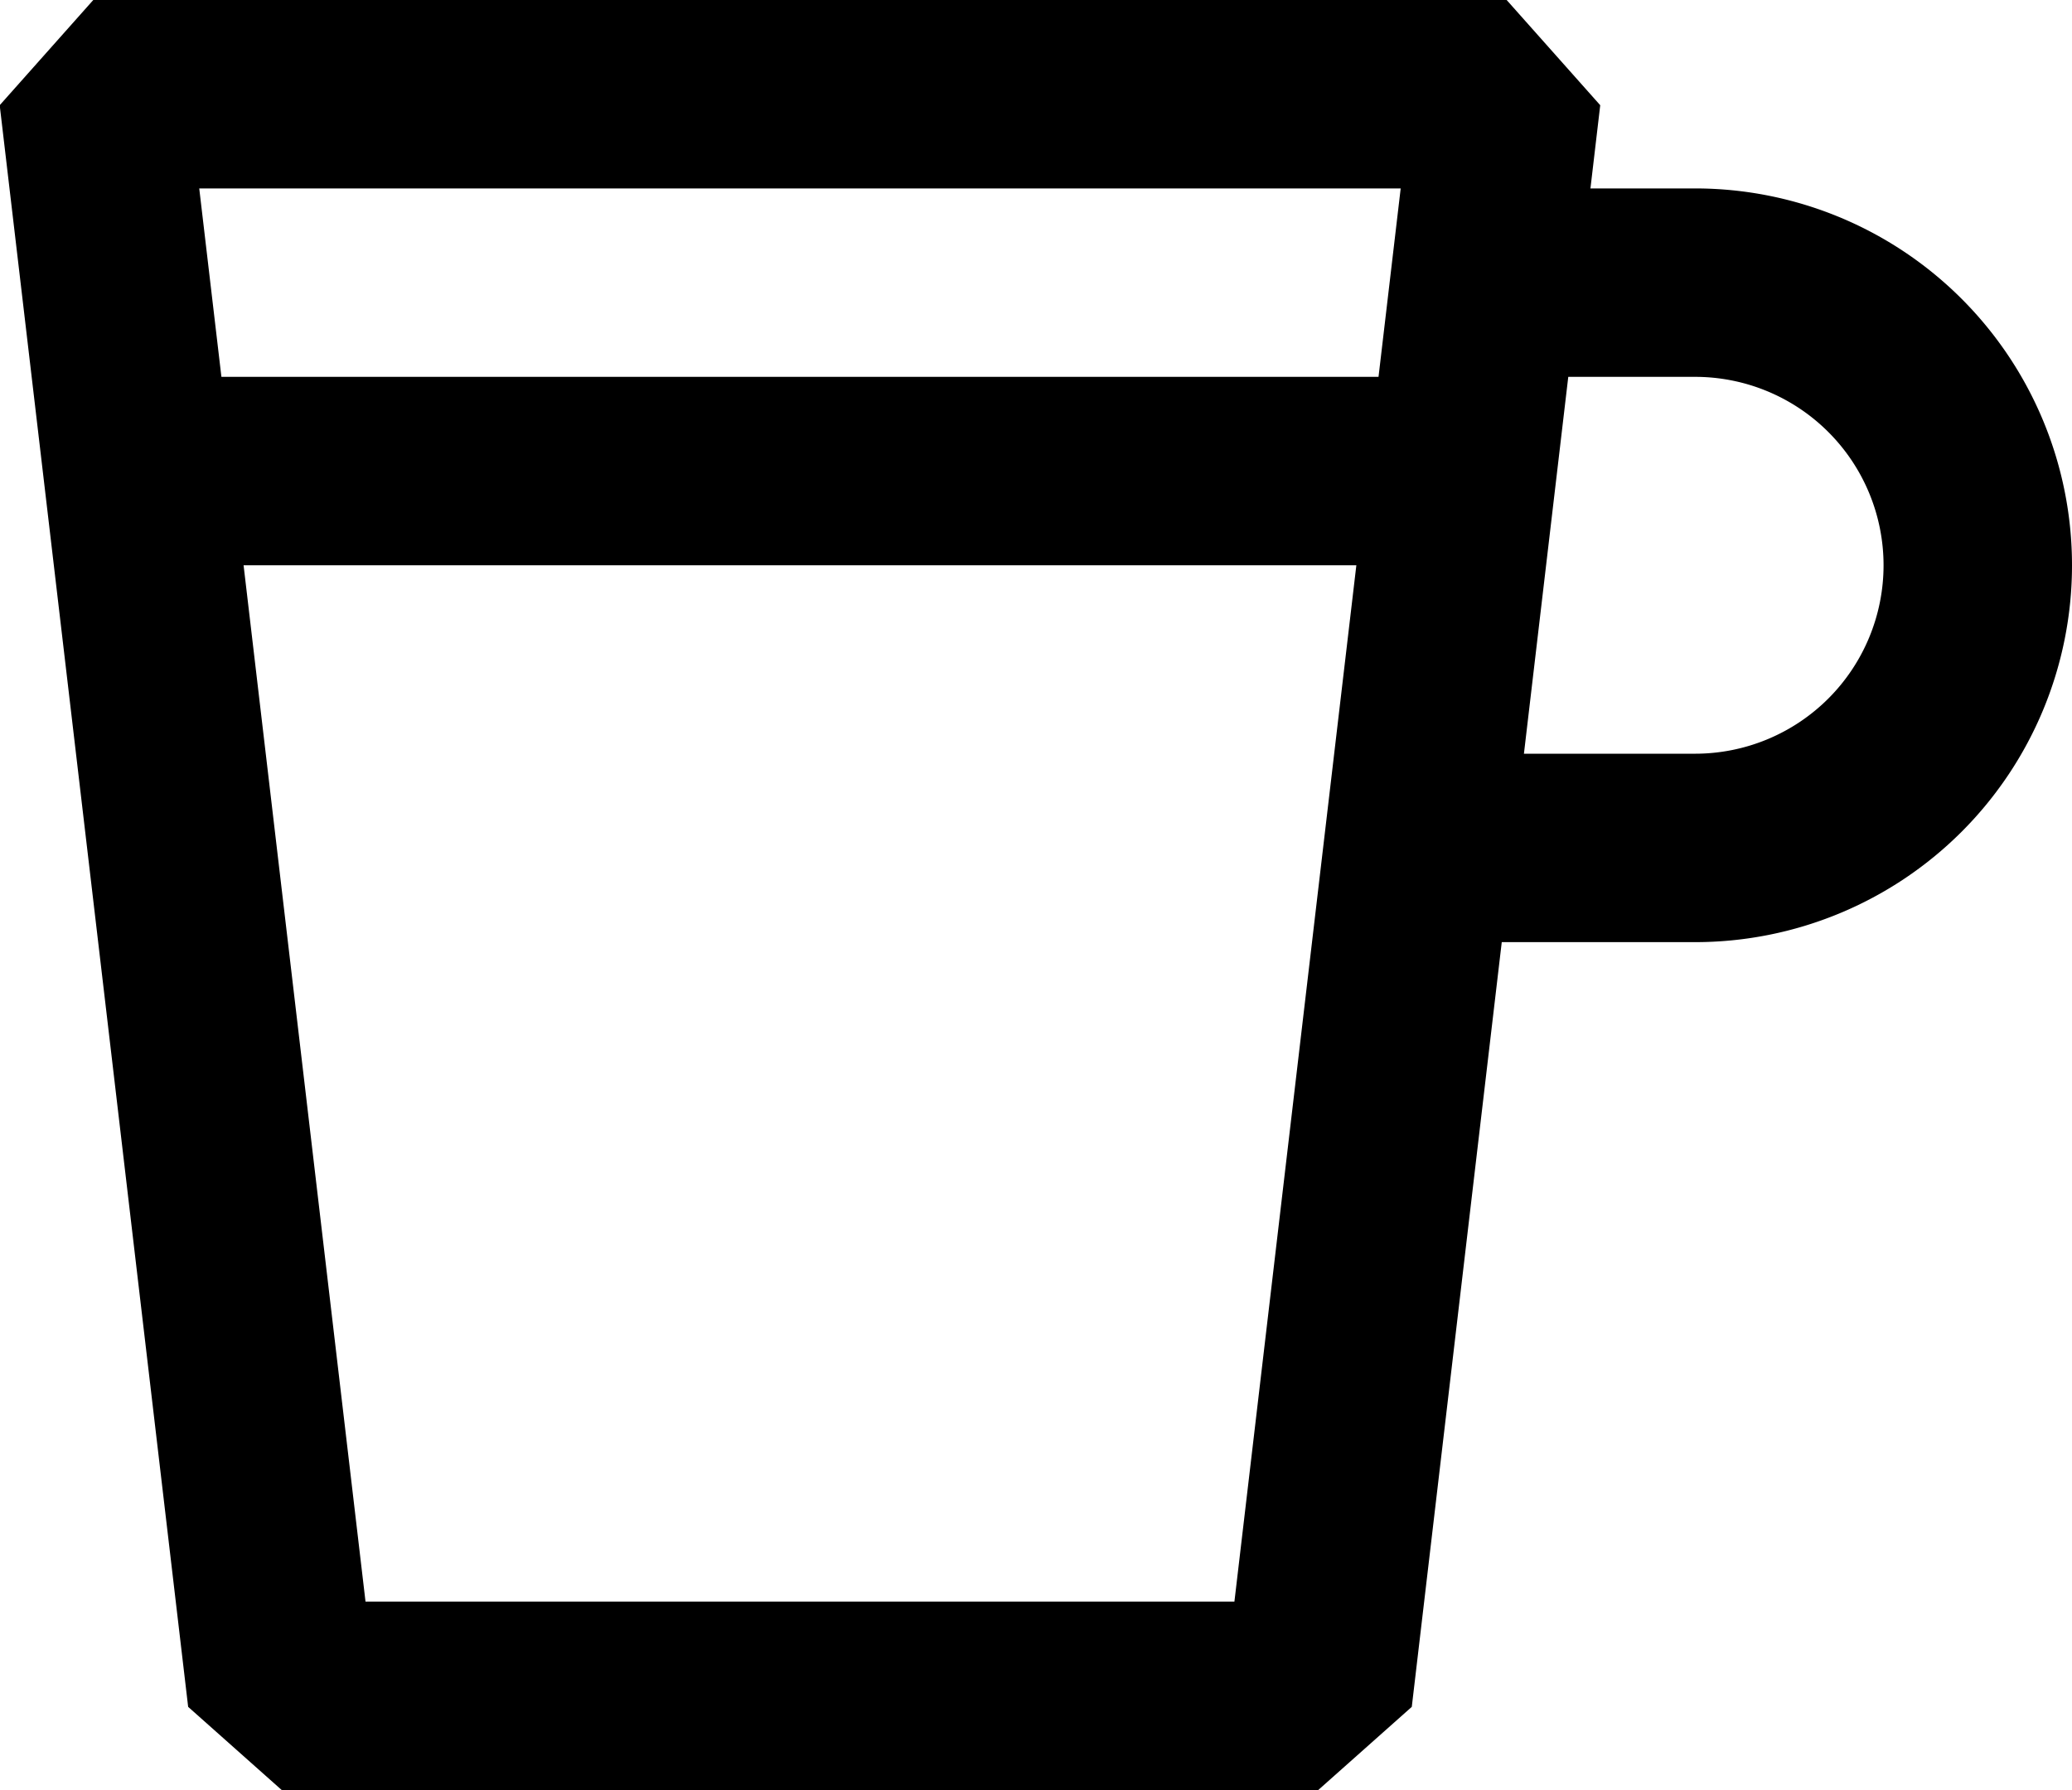 <svg id="Layer_1" data-name="Layer 1" xmlns="http://www.w3.org/2000/svg" viewBox="0 0 21.99 19"><defs><style>.cls-1{fill:none;stroke:#000;stroke-linejoin:bevel;stroke-width:2px;}</style></defs><polygon class="cls-1" points="13.99 18 2.99 18 0.99 1 15.99 1 13.99 18"/><path class="cls-1" d="M57.22,61h2.24a3,3,0,0,1,3,3h0a3,3,0,0,1-3,3H56.52" transform="translate(-41.47 -58)"/><line class="cls-1" x1="15.51" y1="5" x2="1.47" y2="5"/></svg>
